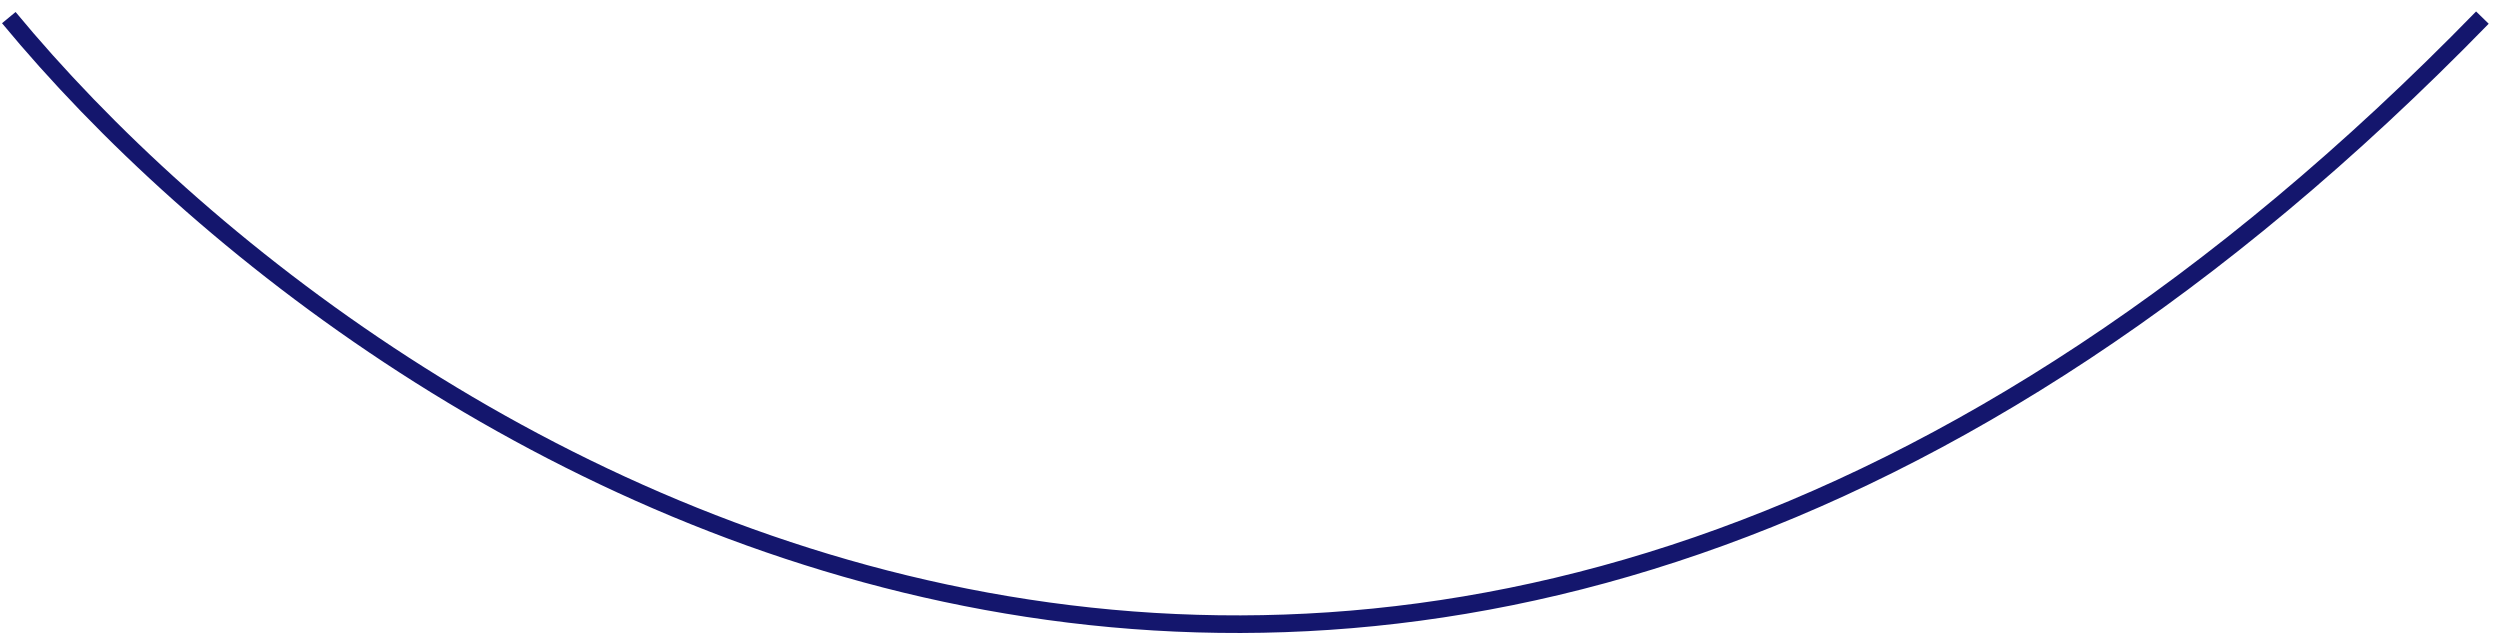 <?xml version="1.0" encoding="UTF-8"?> <svg xmlns="http://www.w3.org/2000/svg" width="142" height="36" viewBox="0 0 142 36" fill="none"> <path d="M0.5 1C22 27 80.2 63.4 141 1" stroke="#14166D"></path> </svg> 